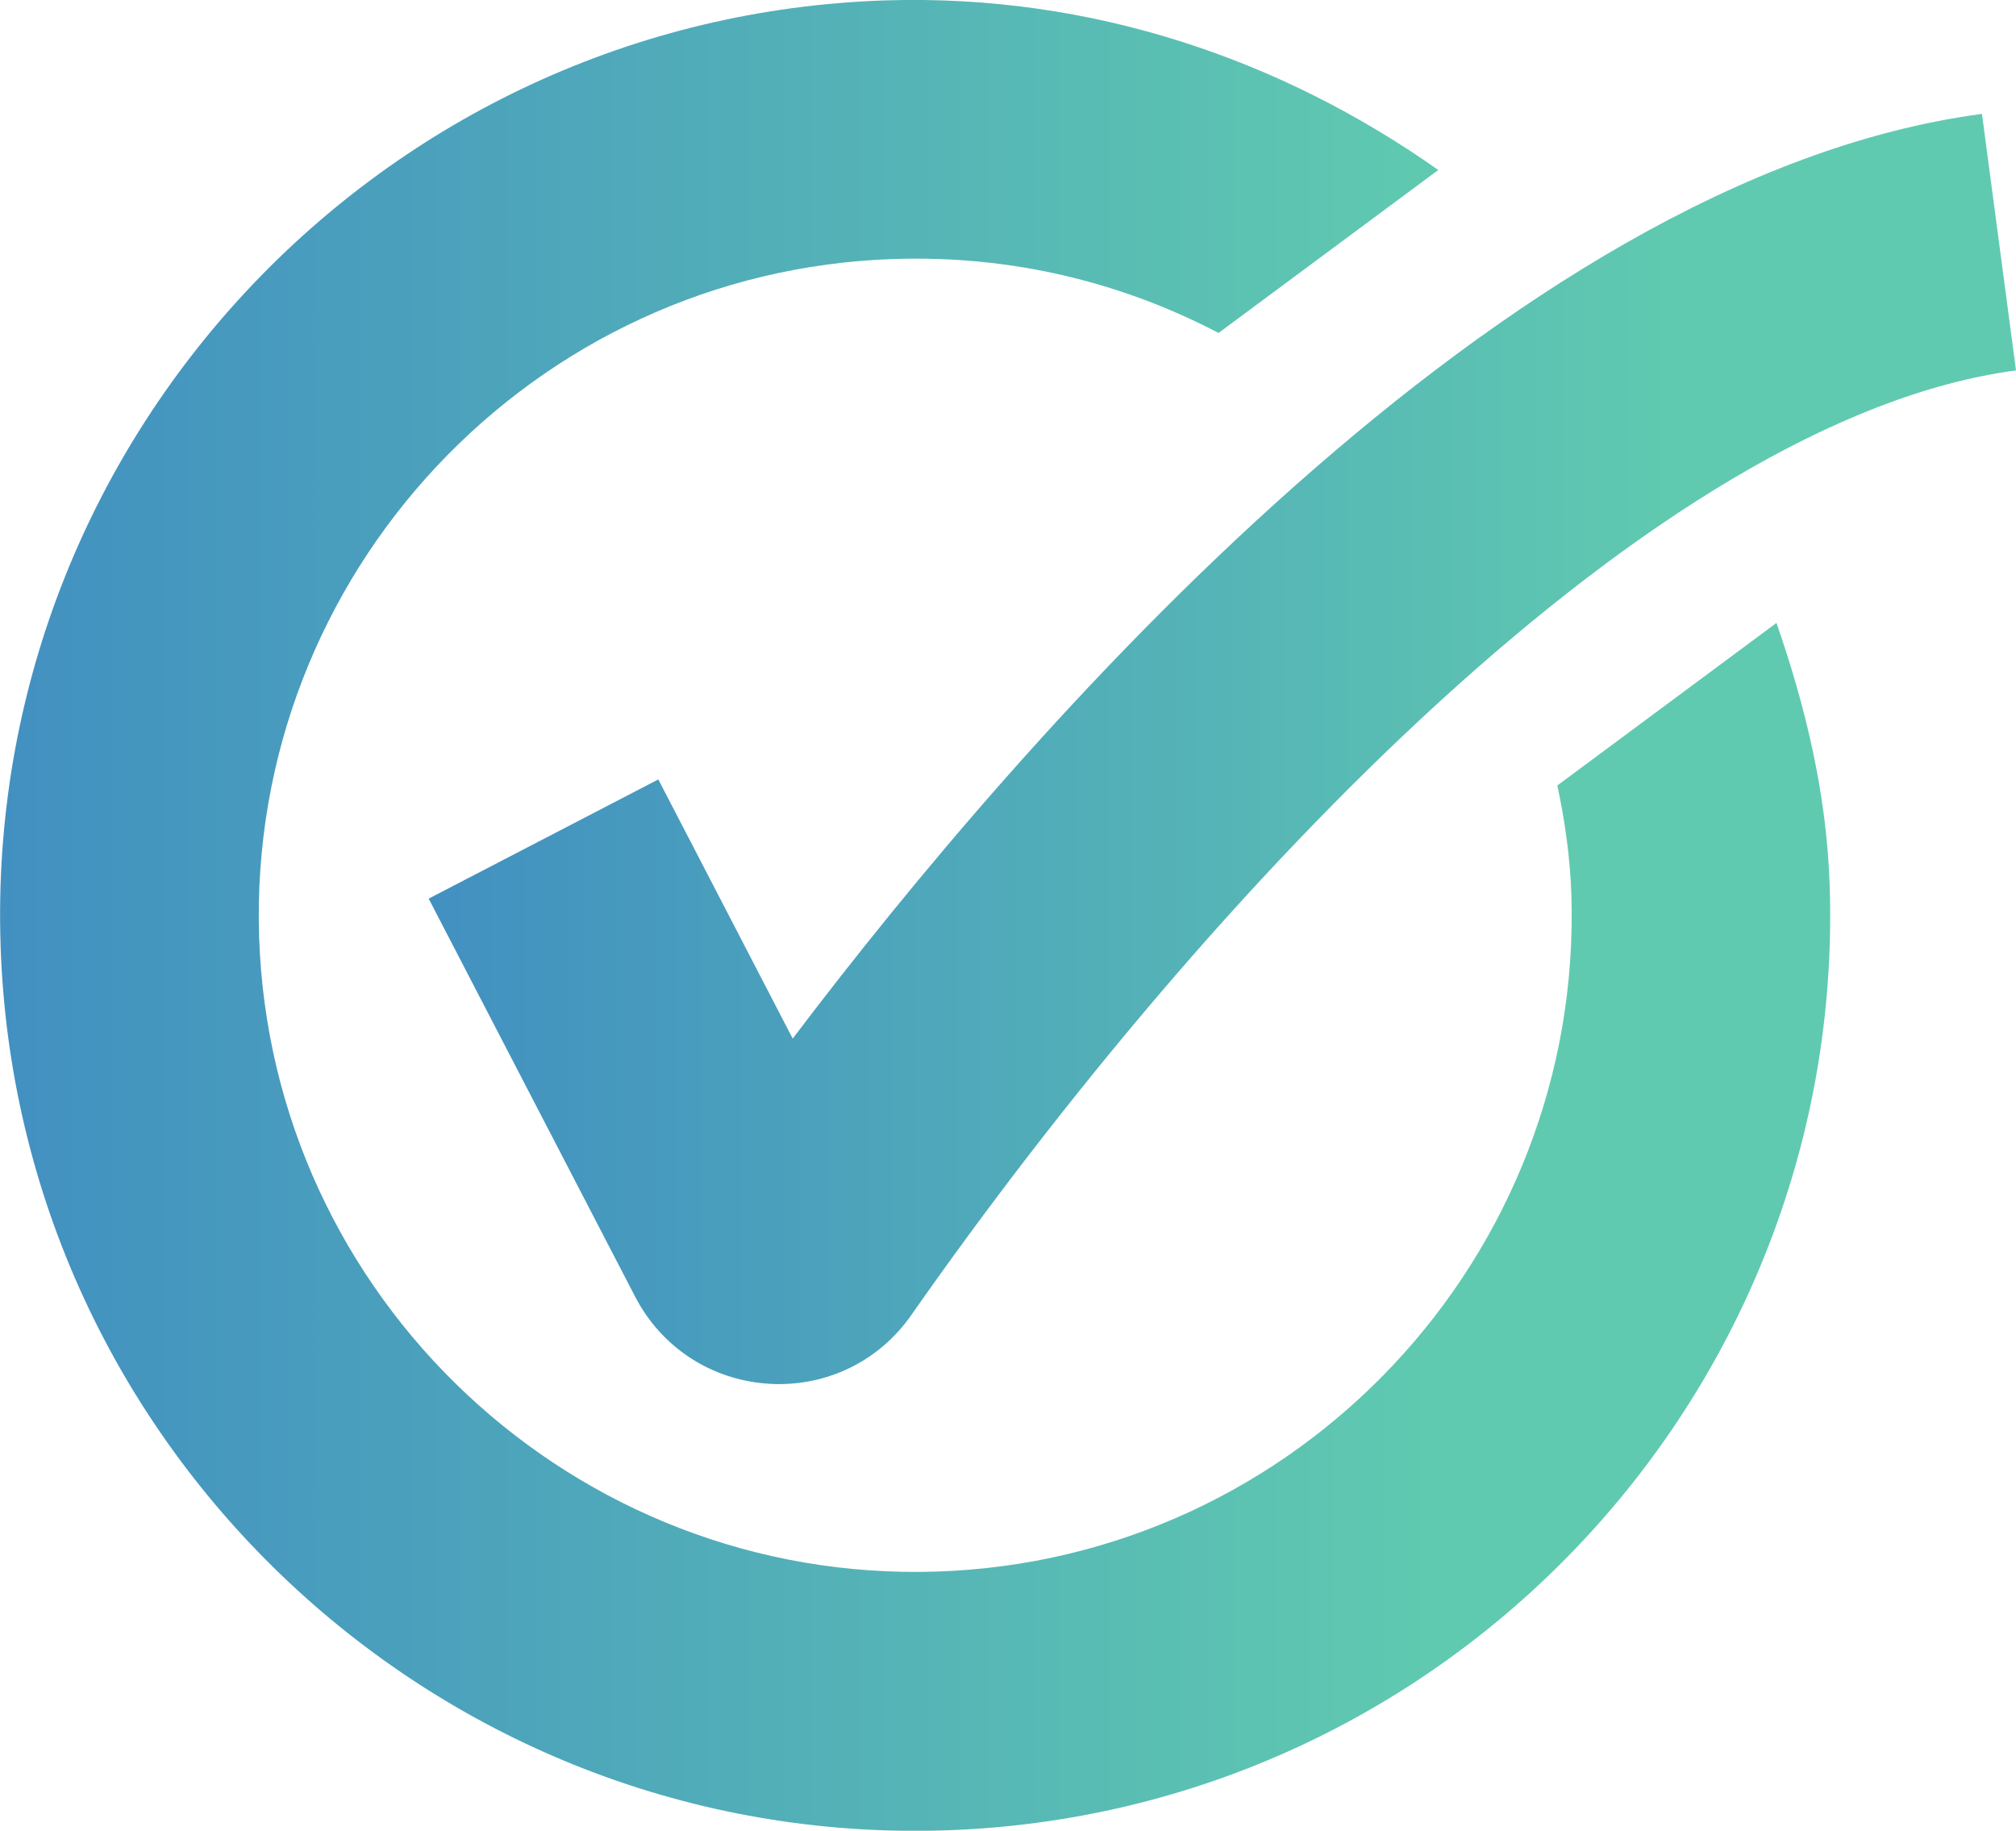<?xml version="1.0" encoding="UTF-8"?><svg id="Capa_1" xmlns="http://www.w3.org/2000/svg" xmlns:xlink="http://www.w3.org/1999/xlink" viewBox="0 0 106.05 96.28"><defs><style>.cls-1{fill:url(#Degradado_sin_nombre_24-2);}.cls-2{fill:url(#Degradado_sin_nombre_24);}</style><linearGradient id="Degradado_sin_nombre_24" x1="0" y1="48.14" x2="96.28" y2="48.14" gradientUnits="userSpaceOnUse"><stop offset="0" stop-color="#4290c1"/><stop offset=".79" stop-color="#60cab0"/></linearGradient><linearGradient id="Degradado_sin_nombre_24-2" x1="22.55" y1="39.39" x2="106.05" y2="39.39" xlink:href="#Degradado_sin_nombre_24"/></defs><path class="cls-2" d="M81.92,41.3c.4,1.86.67,3.76.74,5.73.61,19.03-14.37,35.01-33.4,35.62-19.03.61-35.01-14.37-35.63-33.4-.61-19.03,14.37-35.01,33.4-35.63,6.22-.2,11.98,1.23,17.07,3.89l11.56-8.57C67.42,3.13,57.43-.32,46.59.02,20.06.88-.83,23.16.03,49.69c.85,26.53,23.13,47.42,49.66,46.57,26.53-.85,47.42-23.13,46.56-49.67-.16-4.88-1.28-9.45-2.8-13.83l-11.53,8.55Z"/><path class="cls-1" d="M40.99,72.79c-.19,0-.38,0-.58-.02-3-.2-5.62-1.91-7-4.58l-10.86-20.93,12.08-6.27,7.07,13.63c12.07-15.94,37.44-45.3,62.56-48.63l1.79,13.49c-18.97,2.52-42.46,27.32-58.12,49.69-1.61,2.3-4.17,3.62-6.95,3.62Z"/></svg>